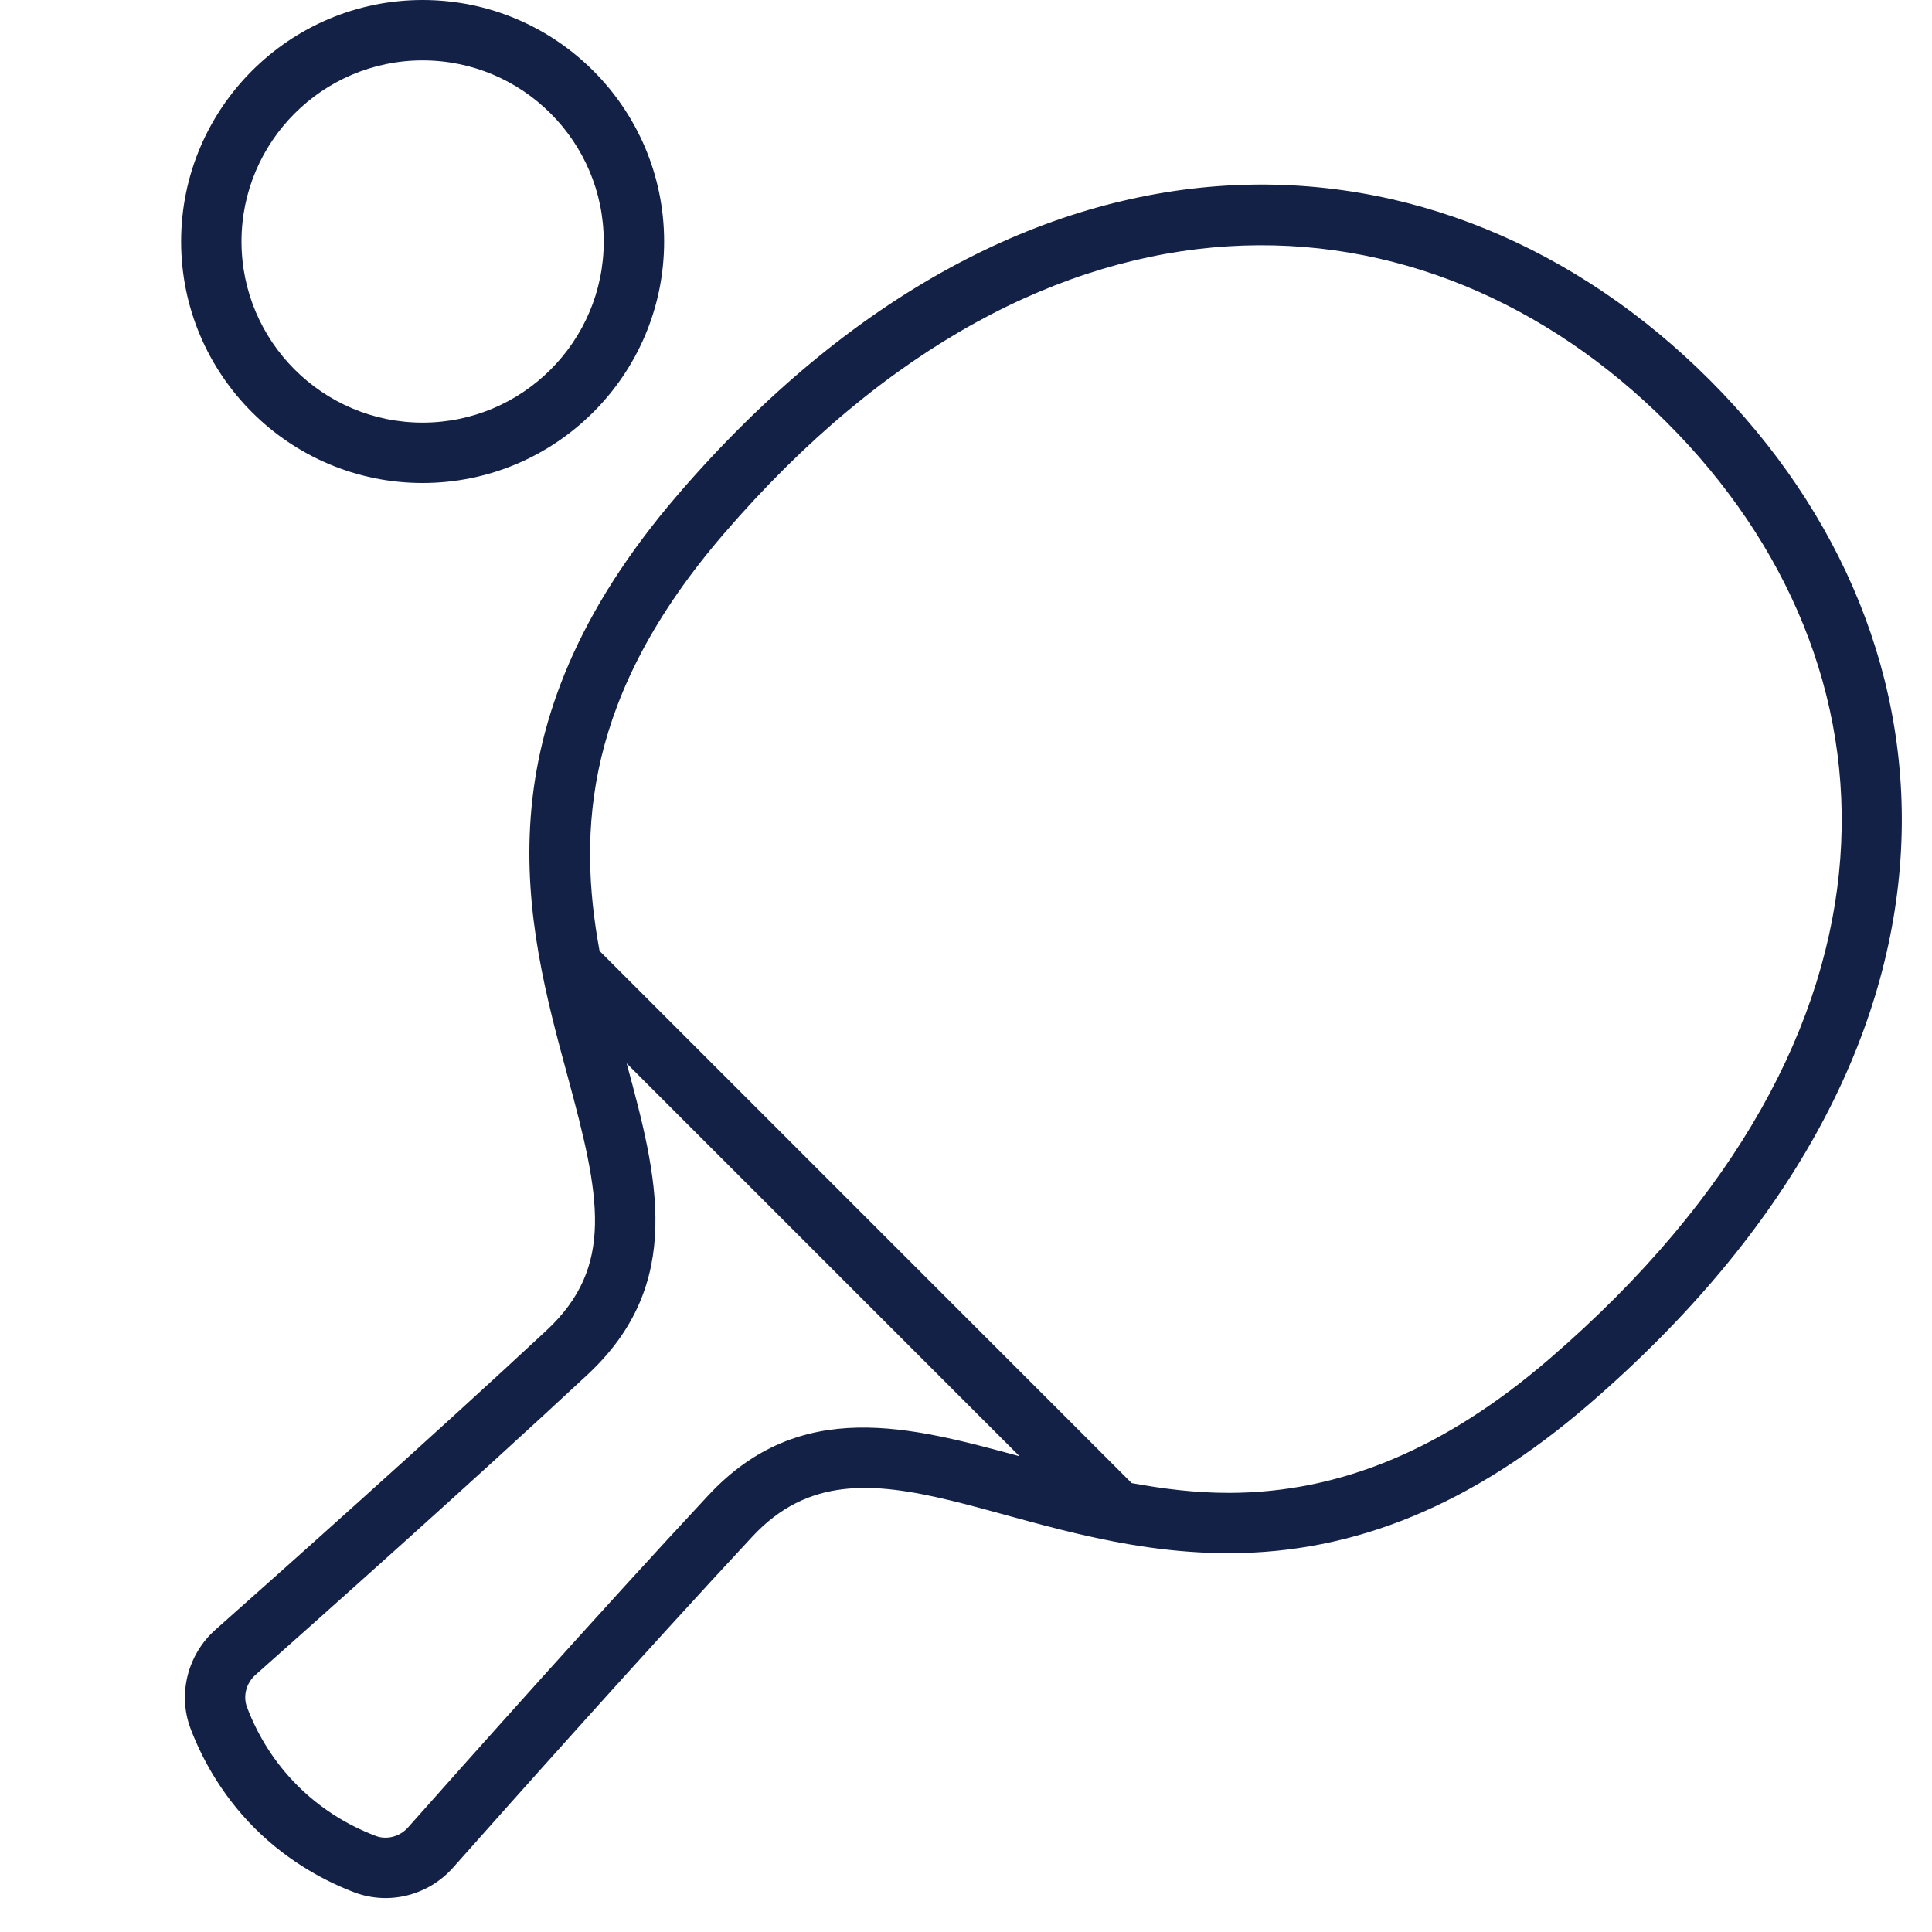 <?xml version="1.0" ?><svg baseProfile="tiny" height="64px" version="1.2" viewBox="0 0 64 64" width="64px" xml:space="preserve" xmlns="http://www.w3.org/2000/svg" xmlns:xlink="http://www.w3.org/1999/xlink"><g id="_x36_4px_boxes"><rect fill="none" height="64" width="64"/></g><g id="Production"><g><path d="M56.634,12.586c-8.791-8.791-22.607-9.633-34.169,3.788    c-6.763,7.851-5.041,14.195-3.658,19.293c1.072,3.951,1.568,6.289-0.704,8.405    c-3.777,3.519-8.928,8.106-10.967,9.915c-0.924,0.821-1.255,2.138-0.823,3.276    c0.327,0.863,0.961,2.136,2.125,3.299c1.163,1.163,2.436,1.797,3.298,2.124c1.152,0.436,2.454,0.104,3.276-0.823    c1.816-2.047,6.418-7.212,9.916-10.967c3.644-3.914,8.606,0.555,15.773,0.555c4.184,0,8.076-1.608,11.917-4.917    C66.079,34.939,65.38,21.331,56.634,12.586z M23.465,49.534c-3.513,3.77-8.128,8.951-9.949,11.003    c-0.269,0.304-0.704,0.42-1.071,0.28c-2.005-0.761-3.518-2.3-4.262-4.263    c-0.14-0.368-0.027-0.798,0.28-1.071c2.045-1.814,7.21-6.415,11.003-9.949    c3.241-3.019,2.31-6.56,1.293-10.309l13.015,13.015C30.174,47.265,26.518,46.256,23.465,49.534z M51.32,45.02    c-3.462,2.982-6.936,4.433-10.62,4.433c-1.115,0-2.178-0.134-3.212-0.324L19.861,31.501    c-0.732-3.986-0.494-8.467,4.119-13.821C34.787,5.134,47.283,6.064,55.22,14    C63.183,21.963,63.868,34.211,51.32,45.02z" fill="#132147"/><path d="M14,16c4.411,0,8-3.589,8-8s-3.589-8-8-8S6,3.589,6,8S9.589,16,14,16z M14,2c3.309,0,6,2.691,6,6    s-2.691,6-6,6s-6-2.691-6-6S10.691,2,14,2z" fill="#132147"/></g></g></svg>